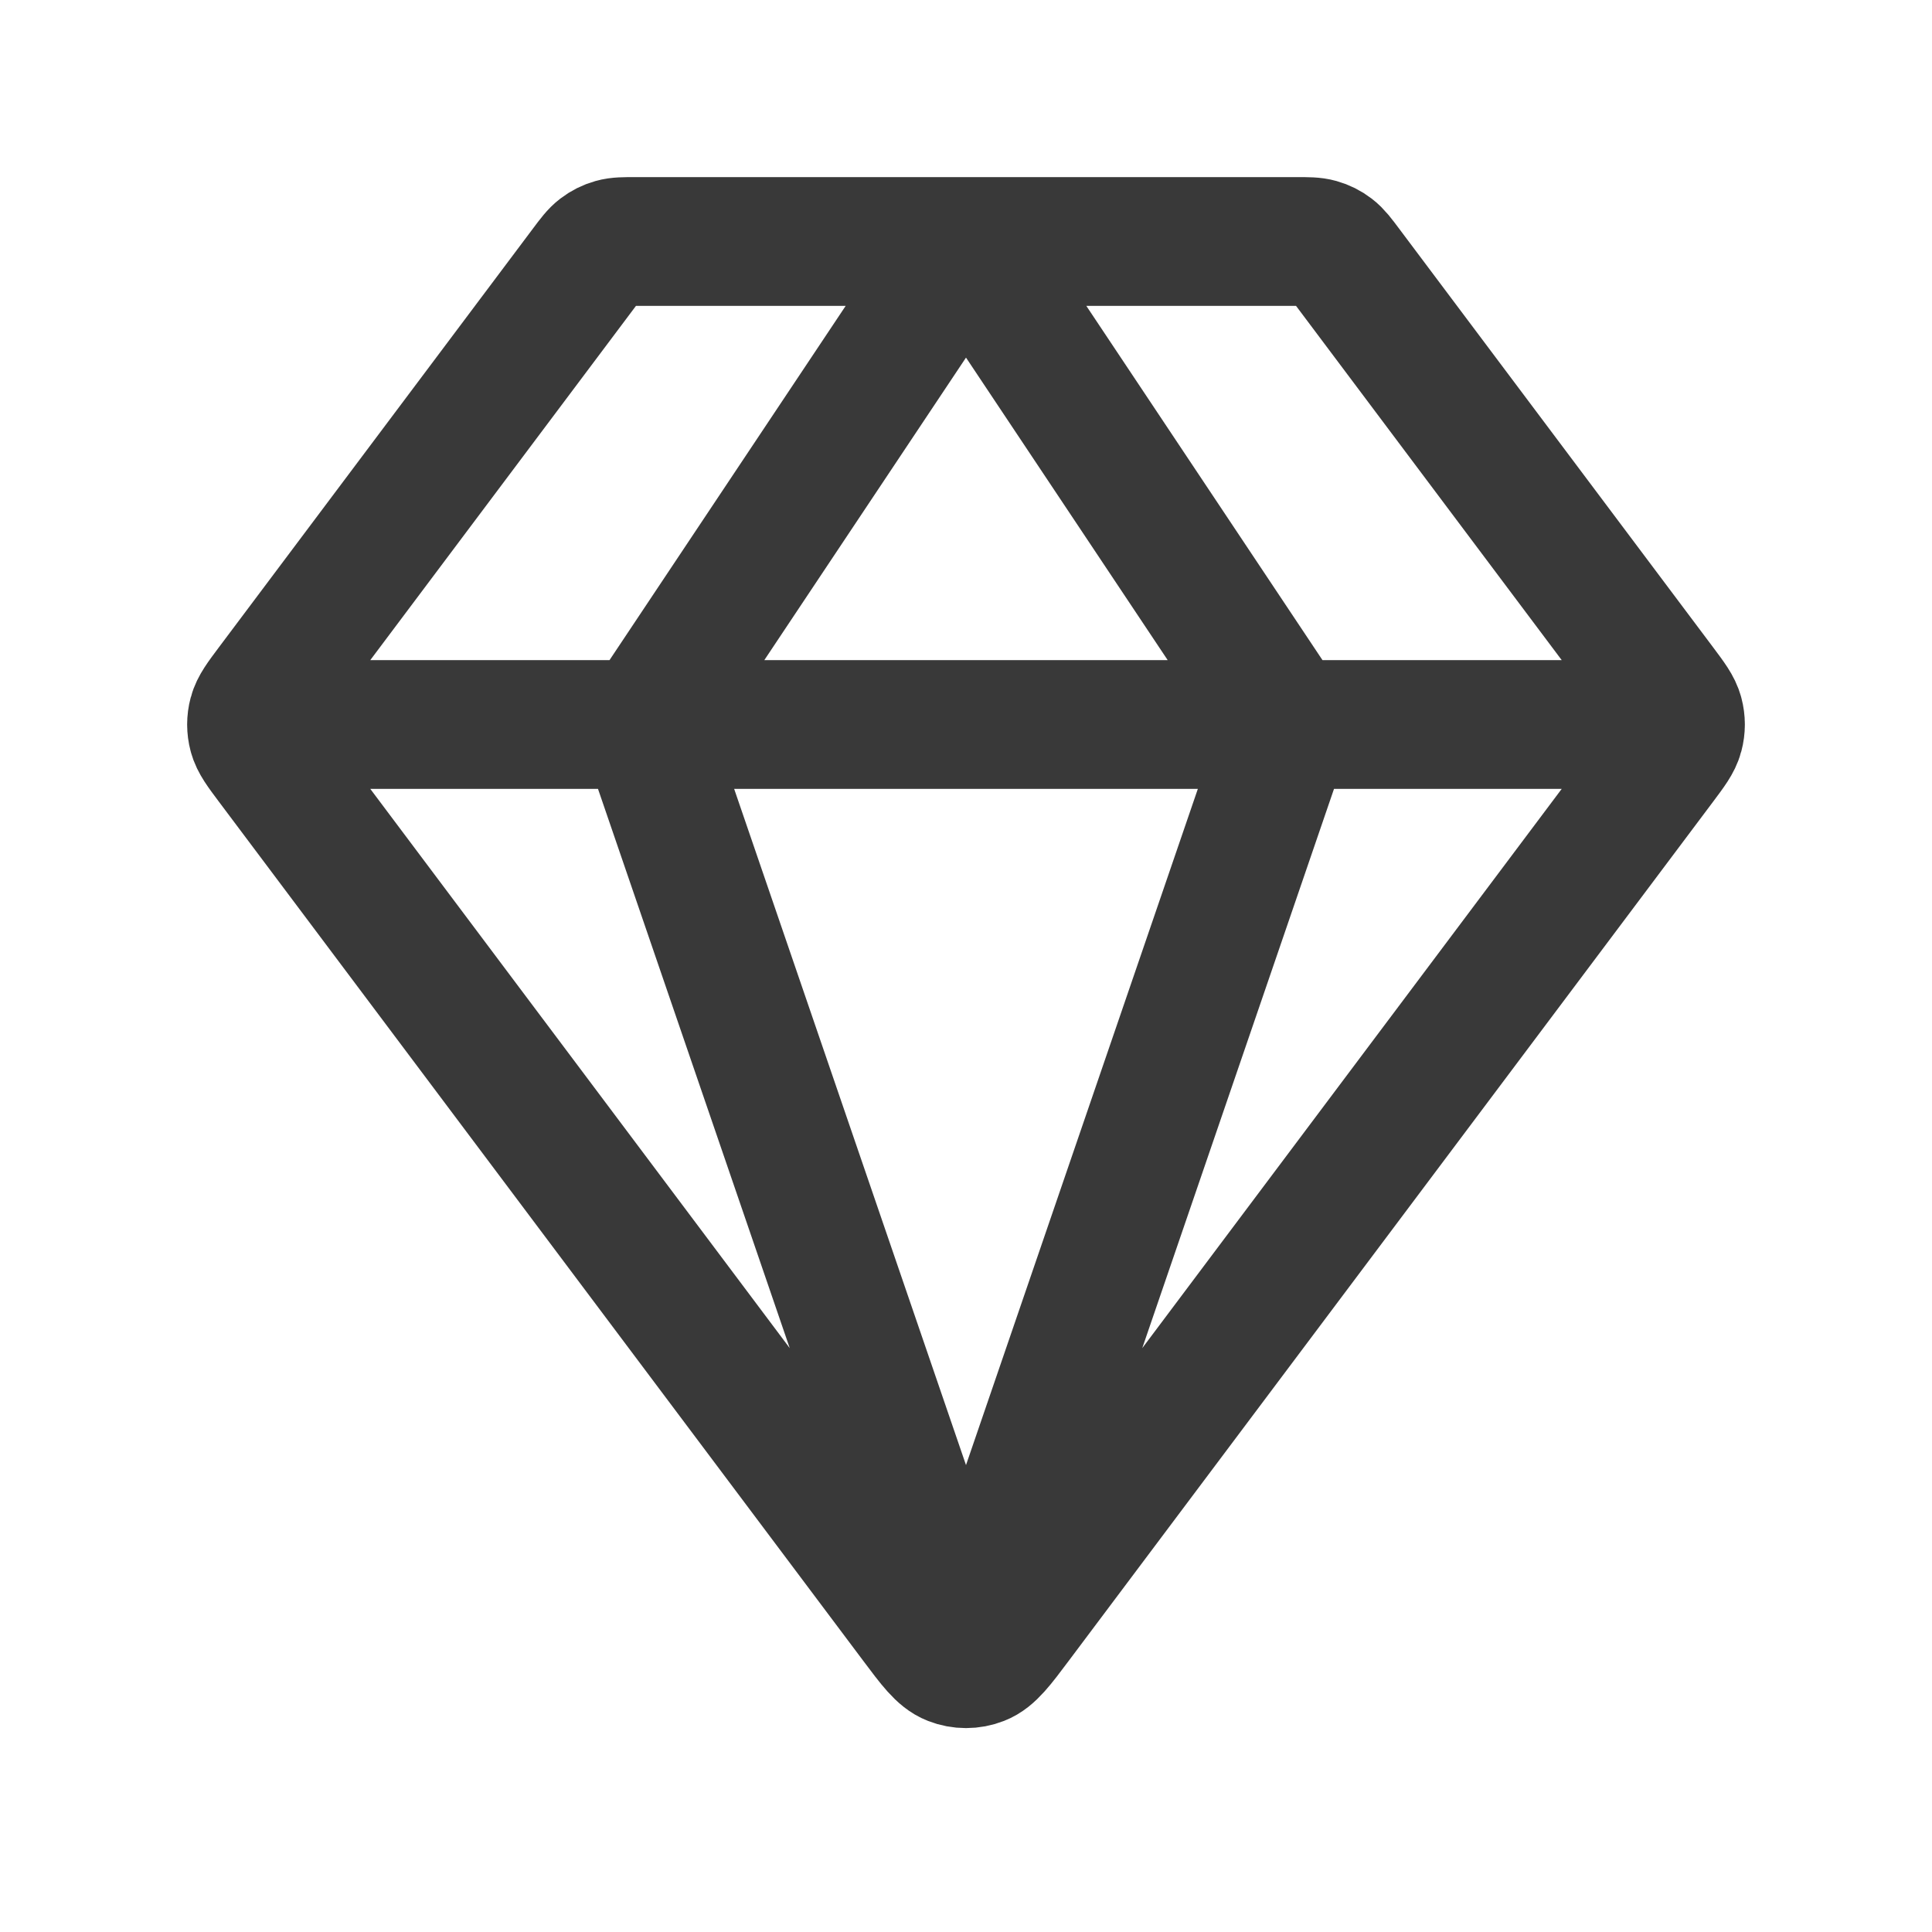 <?xml version="1.0" encoding="UTF-8"?> <svg xmlns="http://www.w3.org/2000/svg" width="30" height="30" viewBox="0 0 30 30" fill="none"><path d="M3.906 11.25H26.094M15 3.75L10 11.25L15 25.833L20 11.25L15 3.75ZM15.8 25.183L25.8 11.85C25.961 11.635 26.042 11.527 26.073 11.409C26.101 11.305 26.101 11.195 26.073 11.091C26.042 10.973 25.961 10.865 25.8 10.65L20.925 4.15C20.815 4.003 20.76 3.93 20.69 3.877C20.629 3.83 20.559 3.795 20.484 3.774C20.4 3.75 20.308 3.75 20.125 3.75H9.875C9.692 3.75 9.6 3.75 9.516 3.774C9.441 3.795 9.371 3.83 9.31 3.877C9.24 3.93 9.185 4.003 9.075 4.15L4.2 10.65C4.039 10.865 3.958 10.973 3.927 11.091C3.899 11.195 3.899 11.305 3.927 11.409C3.958 11.527 4.039 11.635 4.2 11.85L14.2 25.183C14.471 25.545 14.607 25.726 14.774 25.791C14.919 25.848 15.081 25.848 15.226 25.791C15.393 25.726 15.529 25.545 15.8 25.183Z" stroke="#393939" stroke-width="2" stroke-linecap="round" stroke-linejoin="round"></path></svg> 